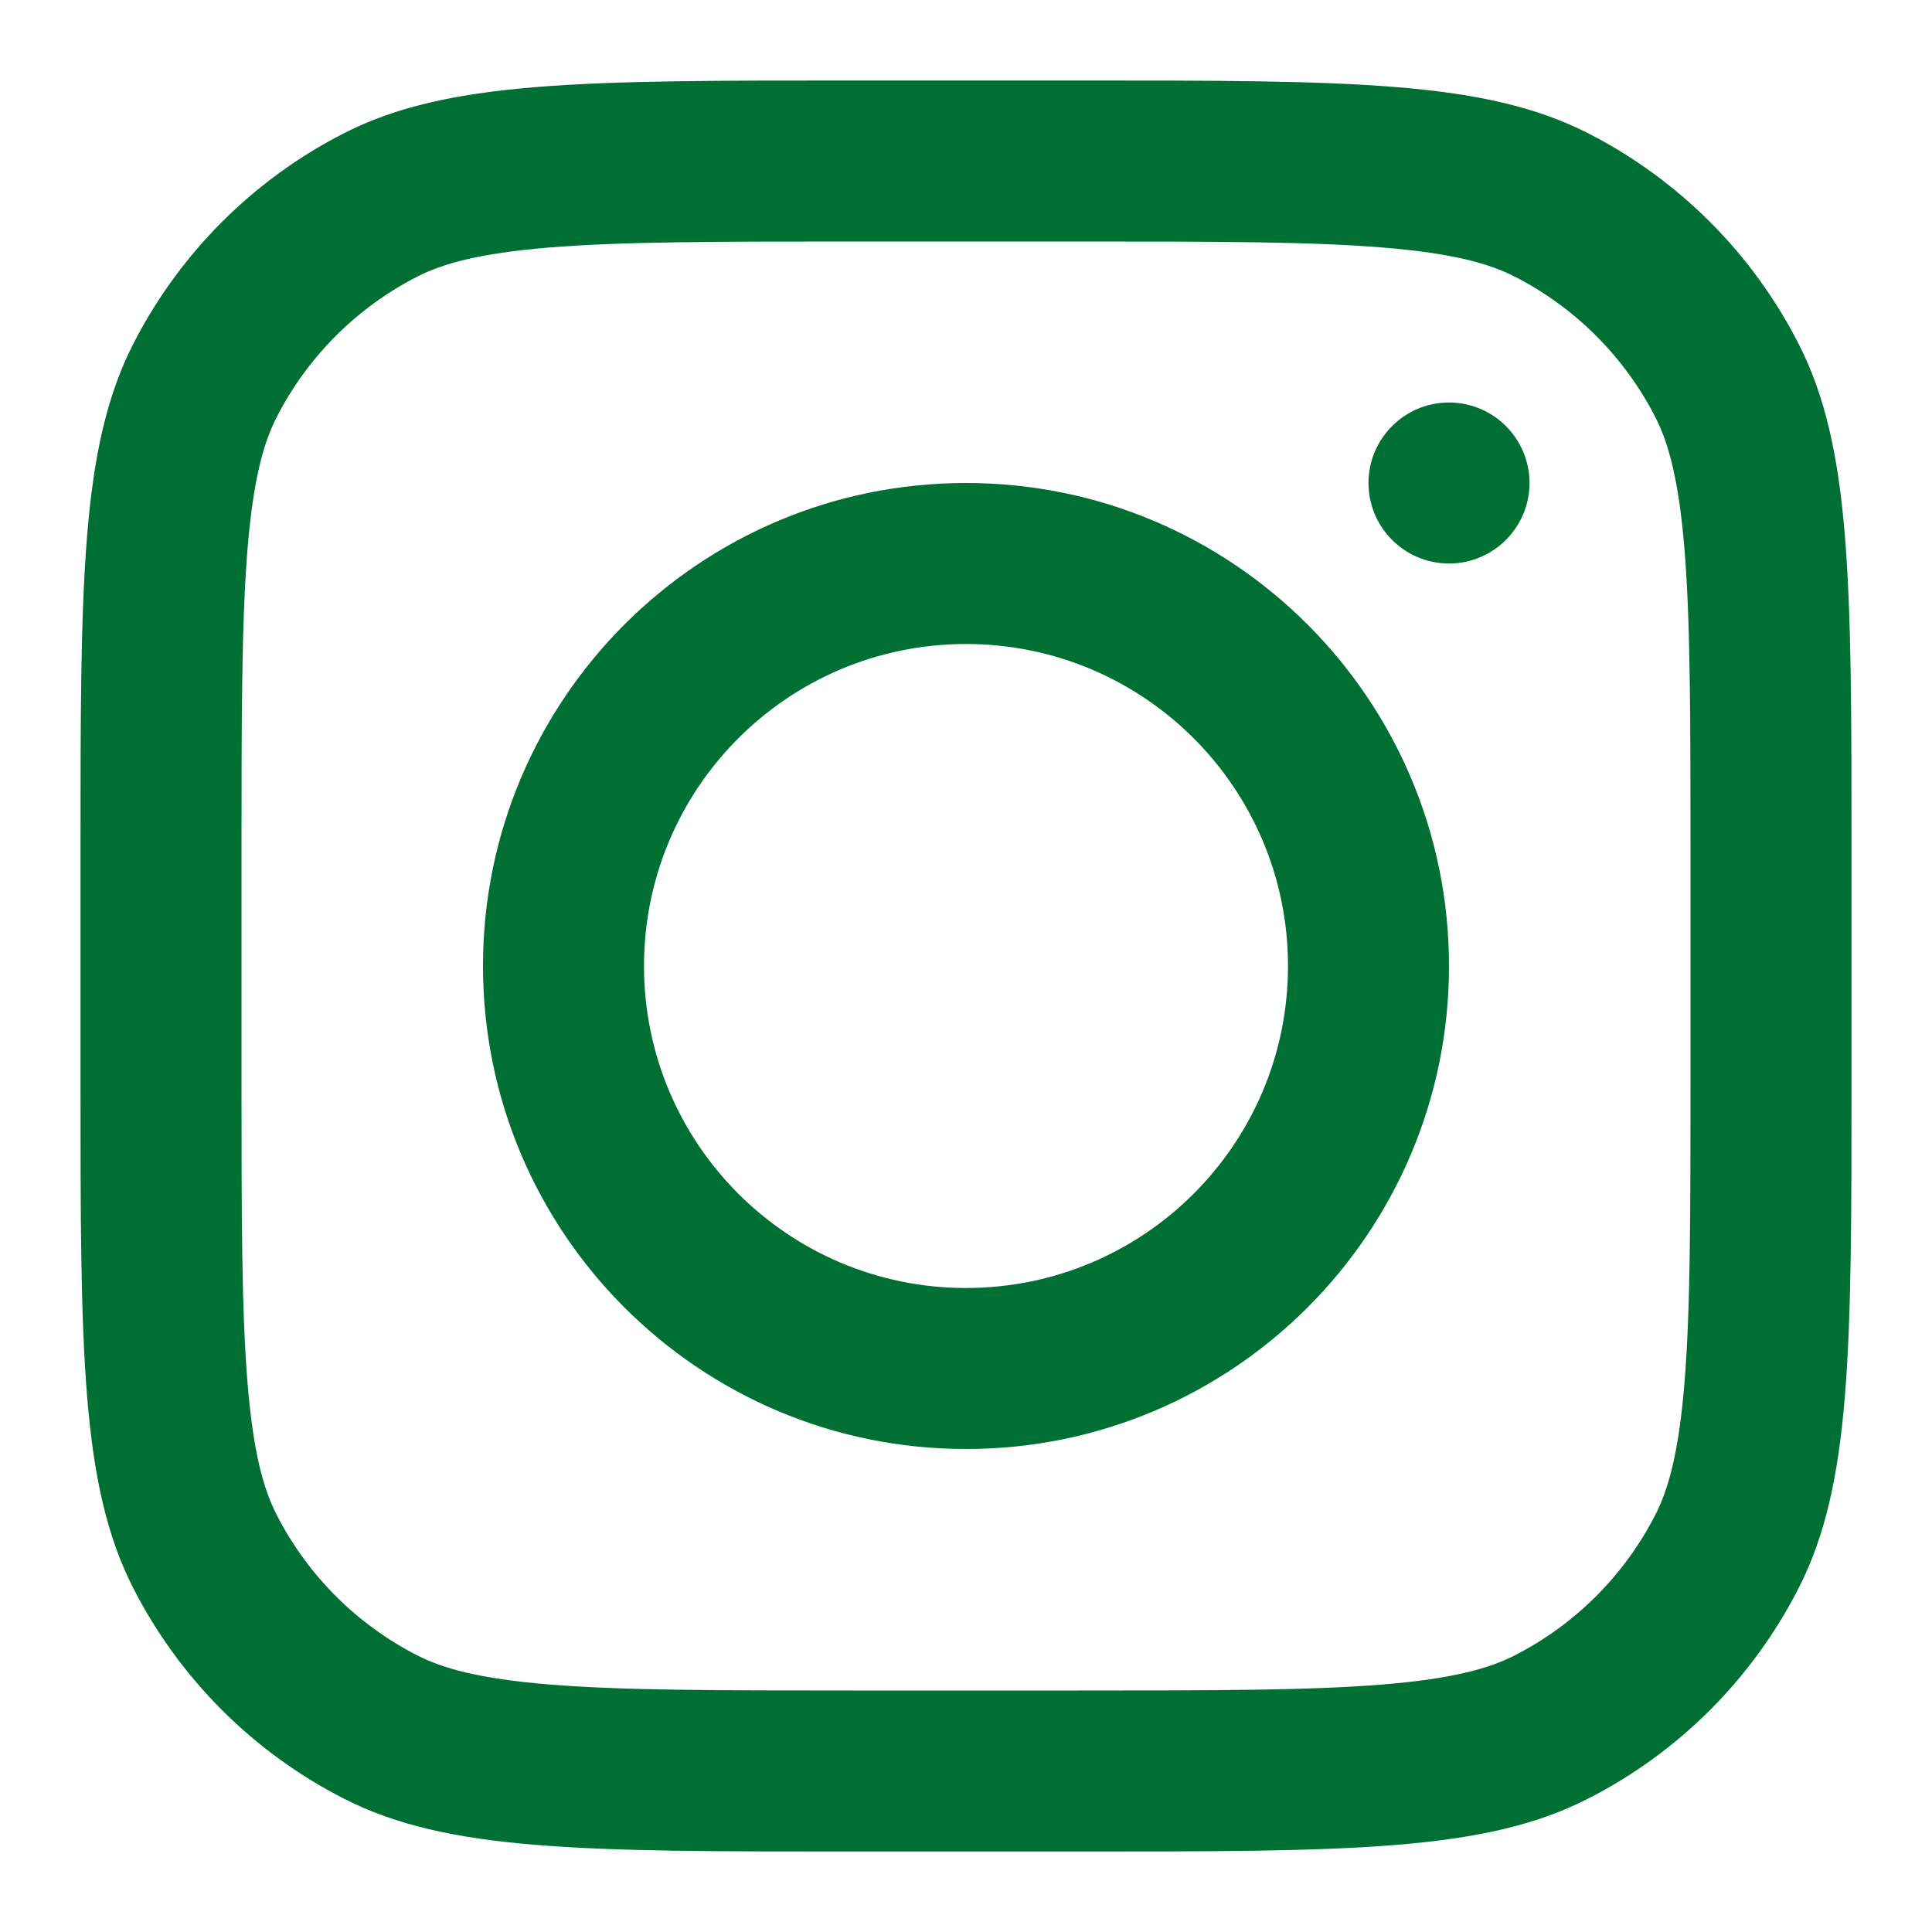 <svg width="18" height="18" viewBox="0 0 18 18" fill="none" xmlns="http://www.w3.org/2000/svg">
<g clip-path="url(#clip0_562_4354)">
<path fill-rule="evenodd" clip-rule="evenodd" d="M9 13.5C11.485 13.5 13.5 11.485 13.5 9C13.5 6.515 11.485 4.5 9 4.5C6.515 4.5 4.5 6.515 4.5 9C4.5 11.485 6.515 13.5 9 13.5ZM9 12C10.657 12 12 10.657 12 9C12 7.343 10.657 6 9 6C7.343 6 6 7.343 6 9C6 10.657 7.343 12 9 12Z" fill="#006F34"/>
<path d="M13.5 3.75C13.086 3.75 12.75 4.086 12.75 4.5C12.75 4.914 13.086 5.25 13.5 5.25C13.914 5.25 14.25 4.914 14.25 4.5C14.25 4.086 13.914 3.75 13.5 3.75Z" fill="#006F34"/>
<path fill-rule="evenodd" clip-rule="evenodd" d="M1.24 3.207C0.75 4.17 0.75 5.43 0.75 7.95V10.05C0.75 12.57 0.75 13.83 1.24 14.793C1.672 15.64 2.36 16.328 3.207 16.759C4.17 17.25 5.43 17.25 7.95 17.25H10.05C12.57 17.25 13.83 17.25 14.793 16.759C15.64 16.328 16.328 15.64 16.759 14.793C17.25 13.83 17.25 12.57 17.25 10.05V7.95C17.25 5.43 17.25 4.17 16.759 3.207C16.328 2.36 15.64 1.672 14.793 1.24C13.83 0.75 12.57 0.75 10.05 0.75H7.95C5.43 0.75 4.17 0.75 3.207 1.24C2.36 1.672 1.672 2.36 1.24 3.207ZM10.05 2.25H7.95C6.665 2.25 5.792 2.251 5.117 2.306C4.459 2.36 4.123 2.457 3.888 2.577C3.324 2.865 2.865 3.324 2.577 3.888C2.457 4.123 2.36 4.459 2.306 5.117C2.251 5.792 2.25 6.665 2.25 7.95V10.05C2.25 11.335 2.251 12.208 2.306 12.883C2.36 13.541 2.457 13.877 2.577 14.112C2.865 14.676 3.324 15.135 3.888 15.423C4.123 15.543 4.459 15.64 5.117 15.694C5.792 15.749 6.665 15.75 7.95 15.75H10.05C11.335 15.75 12.208 15.749 12.883 15.694C13.541 15.64 13.877 15.543 14.112 15.423C14.676 15.135 15.135 14.676 15.423 14.112C15.543 13.877 15.64 13.541 15.694 12.883C15.749 12.208 15.75 11.335 15.75 10.05V7.95C15.75 6.665 15.749 5.792 15.694 5.117C15.64 4.459 15.543 4.123 15.423 3.888C15.135 3.324 14.676 2.865 14.112 2.577C13.877 2.457 13.541 2.36 12.883 2.306C12.208 2.251 11.335 2.25 10.05 2.25Z" fill="#006F34"/>
</g>
<defs>
<clipPath id="clip0_562_4354">
<rect width="18" height="18" fill="white"/>
</clipPath>
</defs>
</svg>
